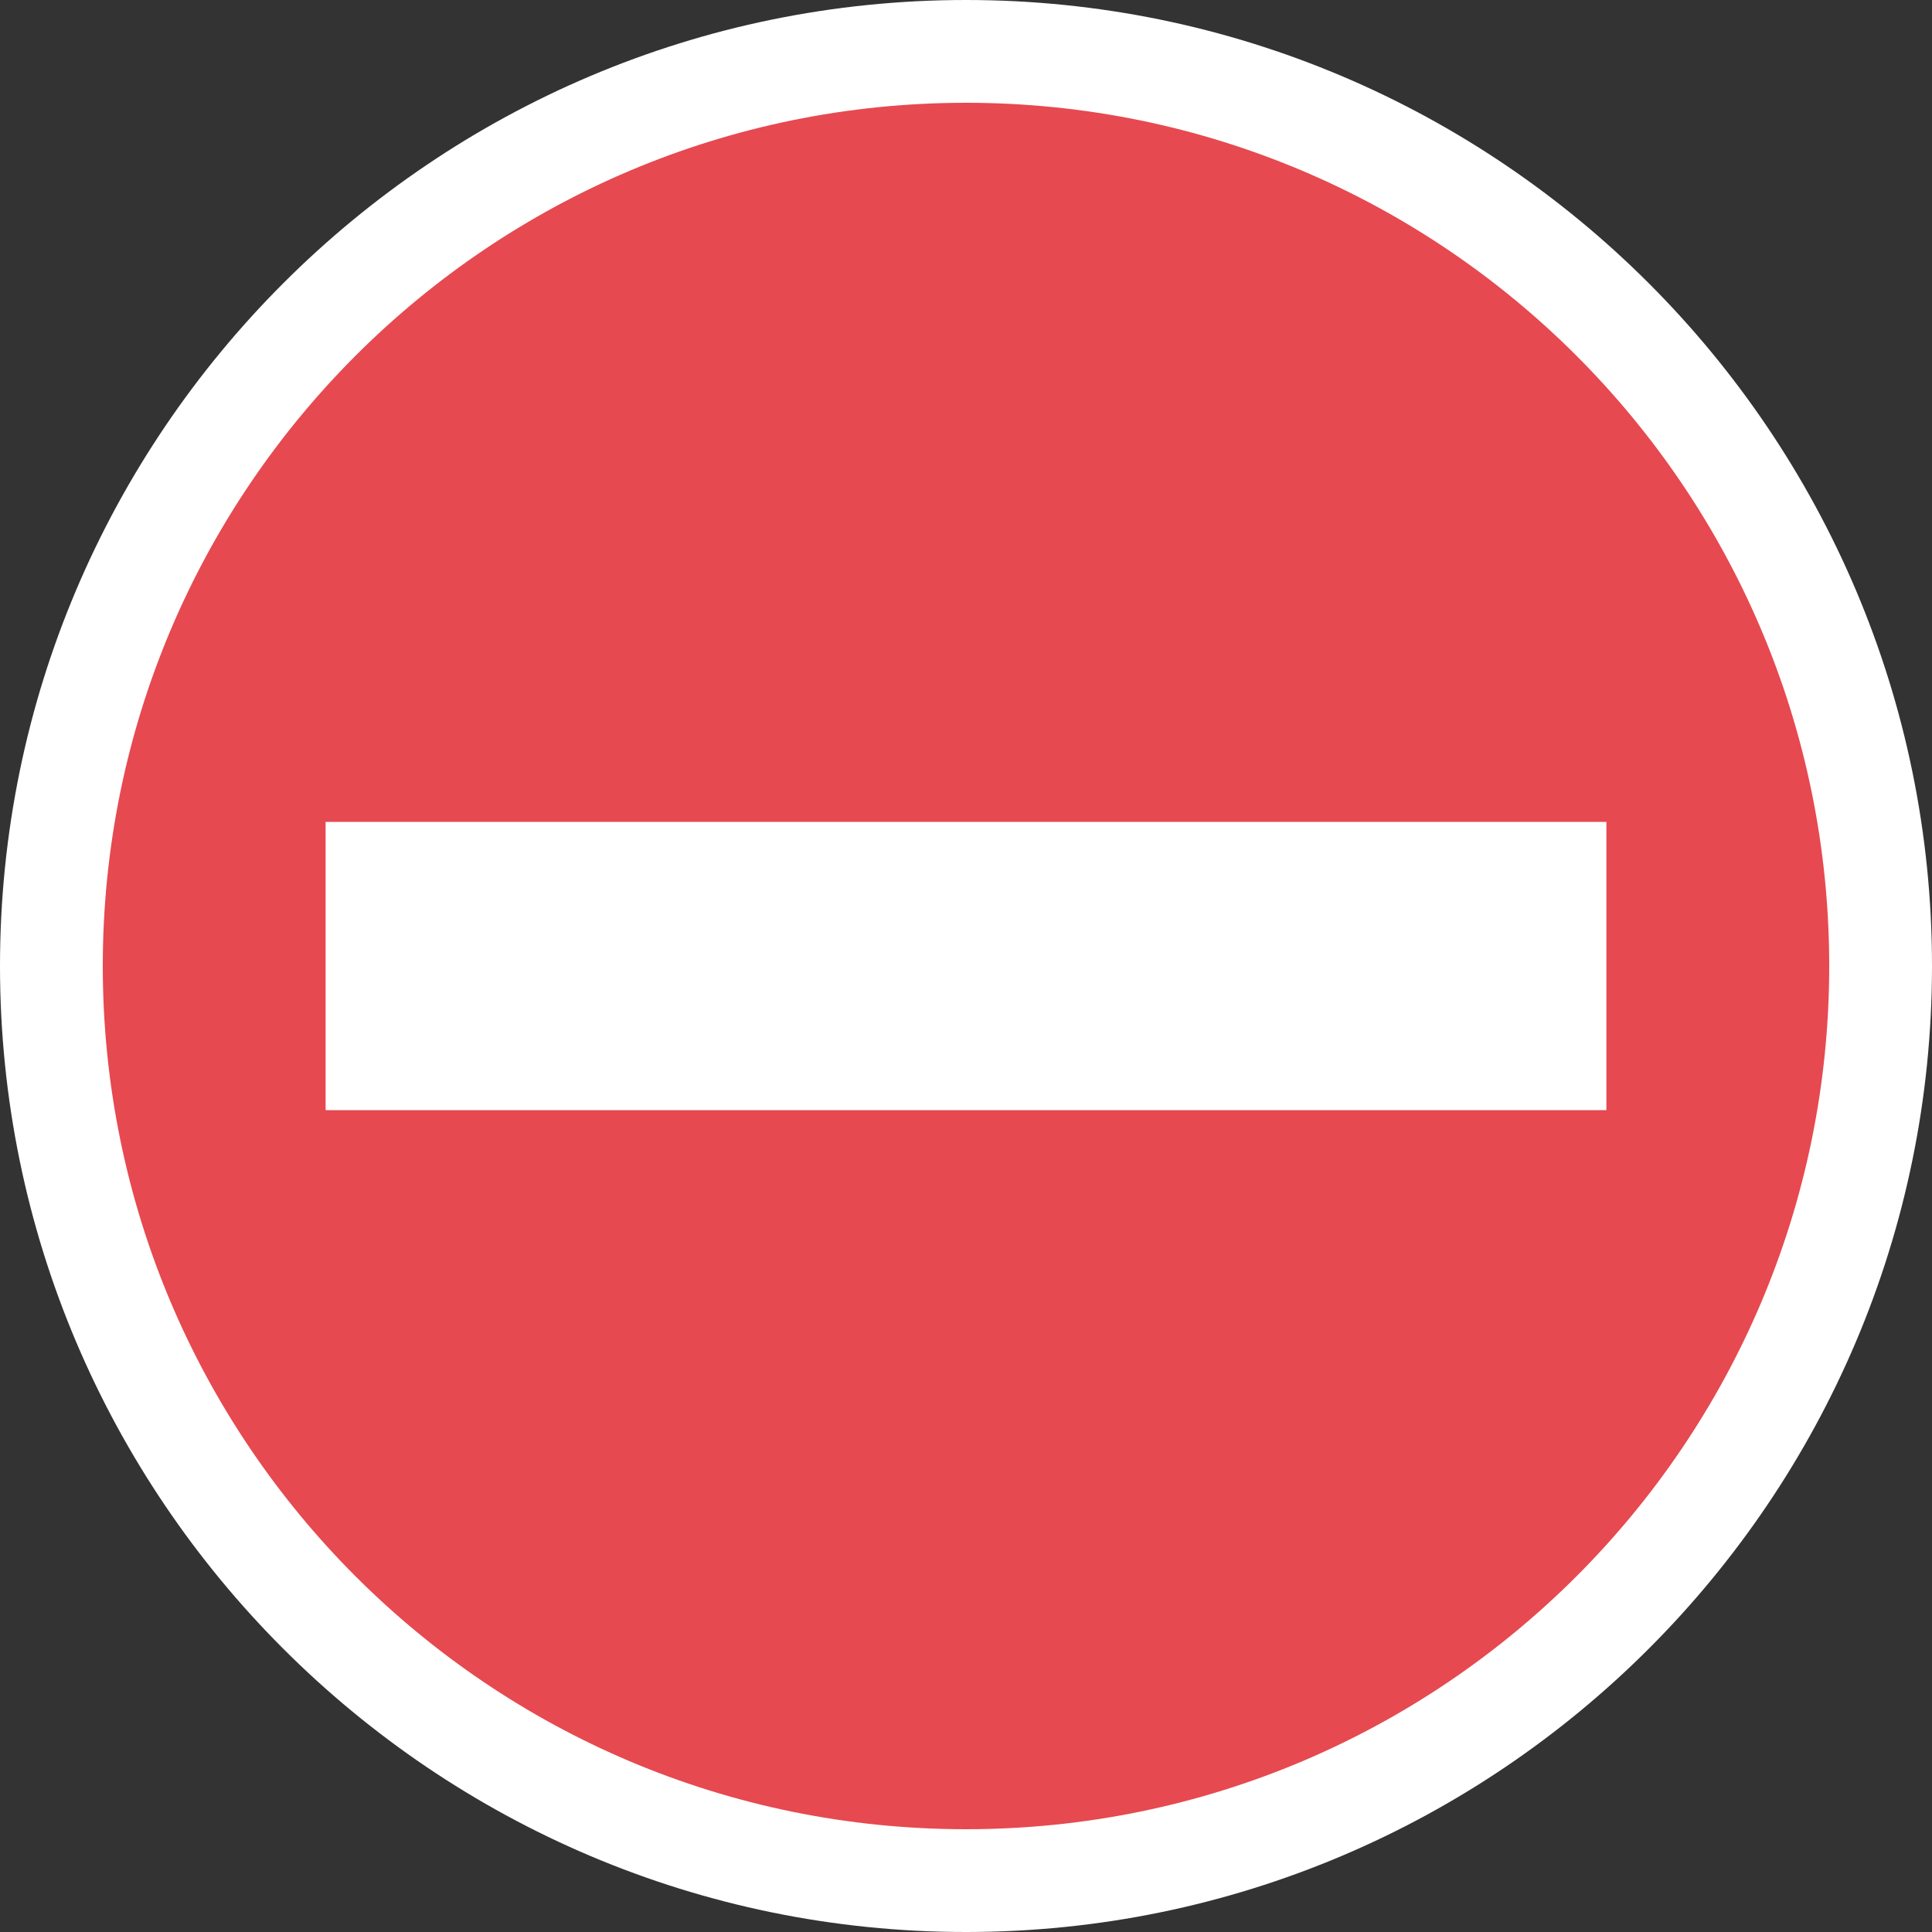 <?xml version="1.0" encoding="UTF-8"?><svg id="_イヤー_2" xmlns="http://www.w3.org/2000/svg" width="150" height="150" viewBox="0 0 150 150"><rect x="0" y="0" width="150" height="150" fill="#333333" stroke="none"/><defs><style>.cls-1{fill:#fff;}.cls-2{fill:#e6494f;}</style></defs><g id="_景"><g><path class="cls-1" d="M75,0C33.65,0,0,33.64,0,75s33.65,75,75,75,75-33.64,75-75S116.36,0,75,0Z"/><g><path class="cls-2" d="M7.98,75c0,37.01,30,67.02,67.02,67.02s67.02-30.01,67.02-67.02S112.01,7.98,75,7.98,7.98,37.99,7.98,75Z"/><g><rect class="cls-1" x="22.32" y="60.85" width="105.35" height="28.3"/><path class="cls-2" d="M127.67,92.1H22.32c-1.63,0-2.96-1.32-2.96-2.96v-28.3c0-1.63,1.32-2.96,2.96-2.96H127.67c1.63,0,2.96,1.32,2.96,2.96v28.3c0,1.63-1.32,2.96-2.96,2.96Zm-102.39-5.91H124.72v-22.38H25.28v22.38Z"/></g></g></g></g></svg>